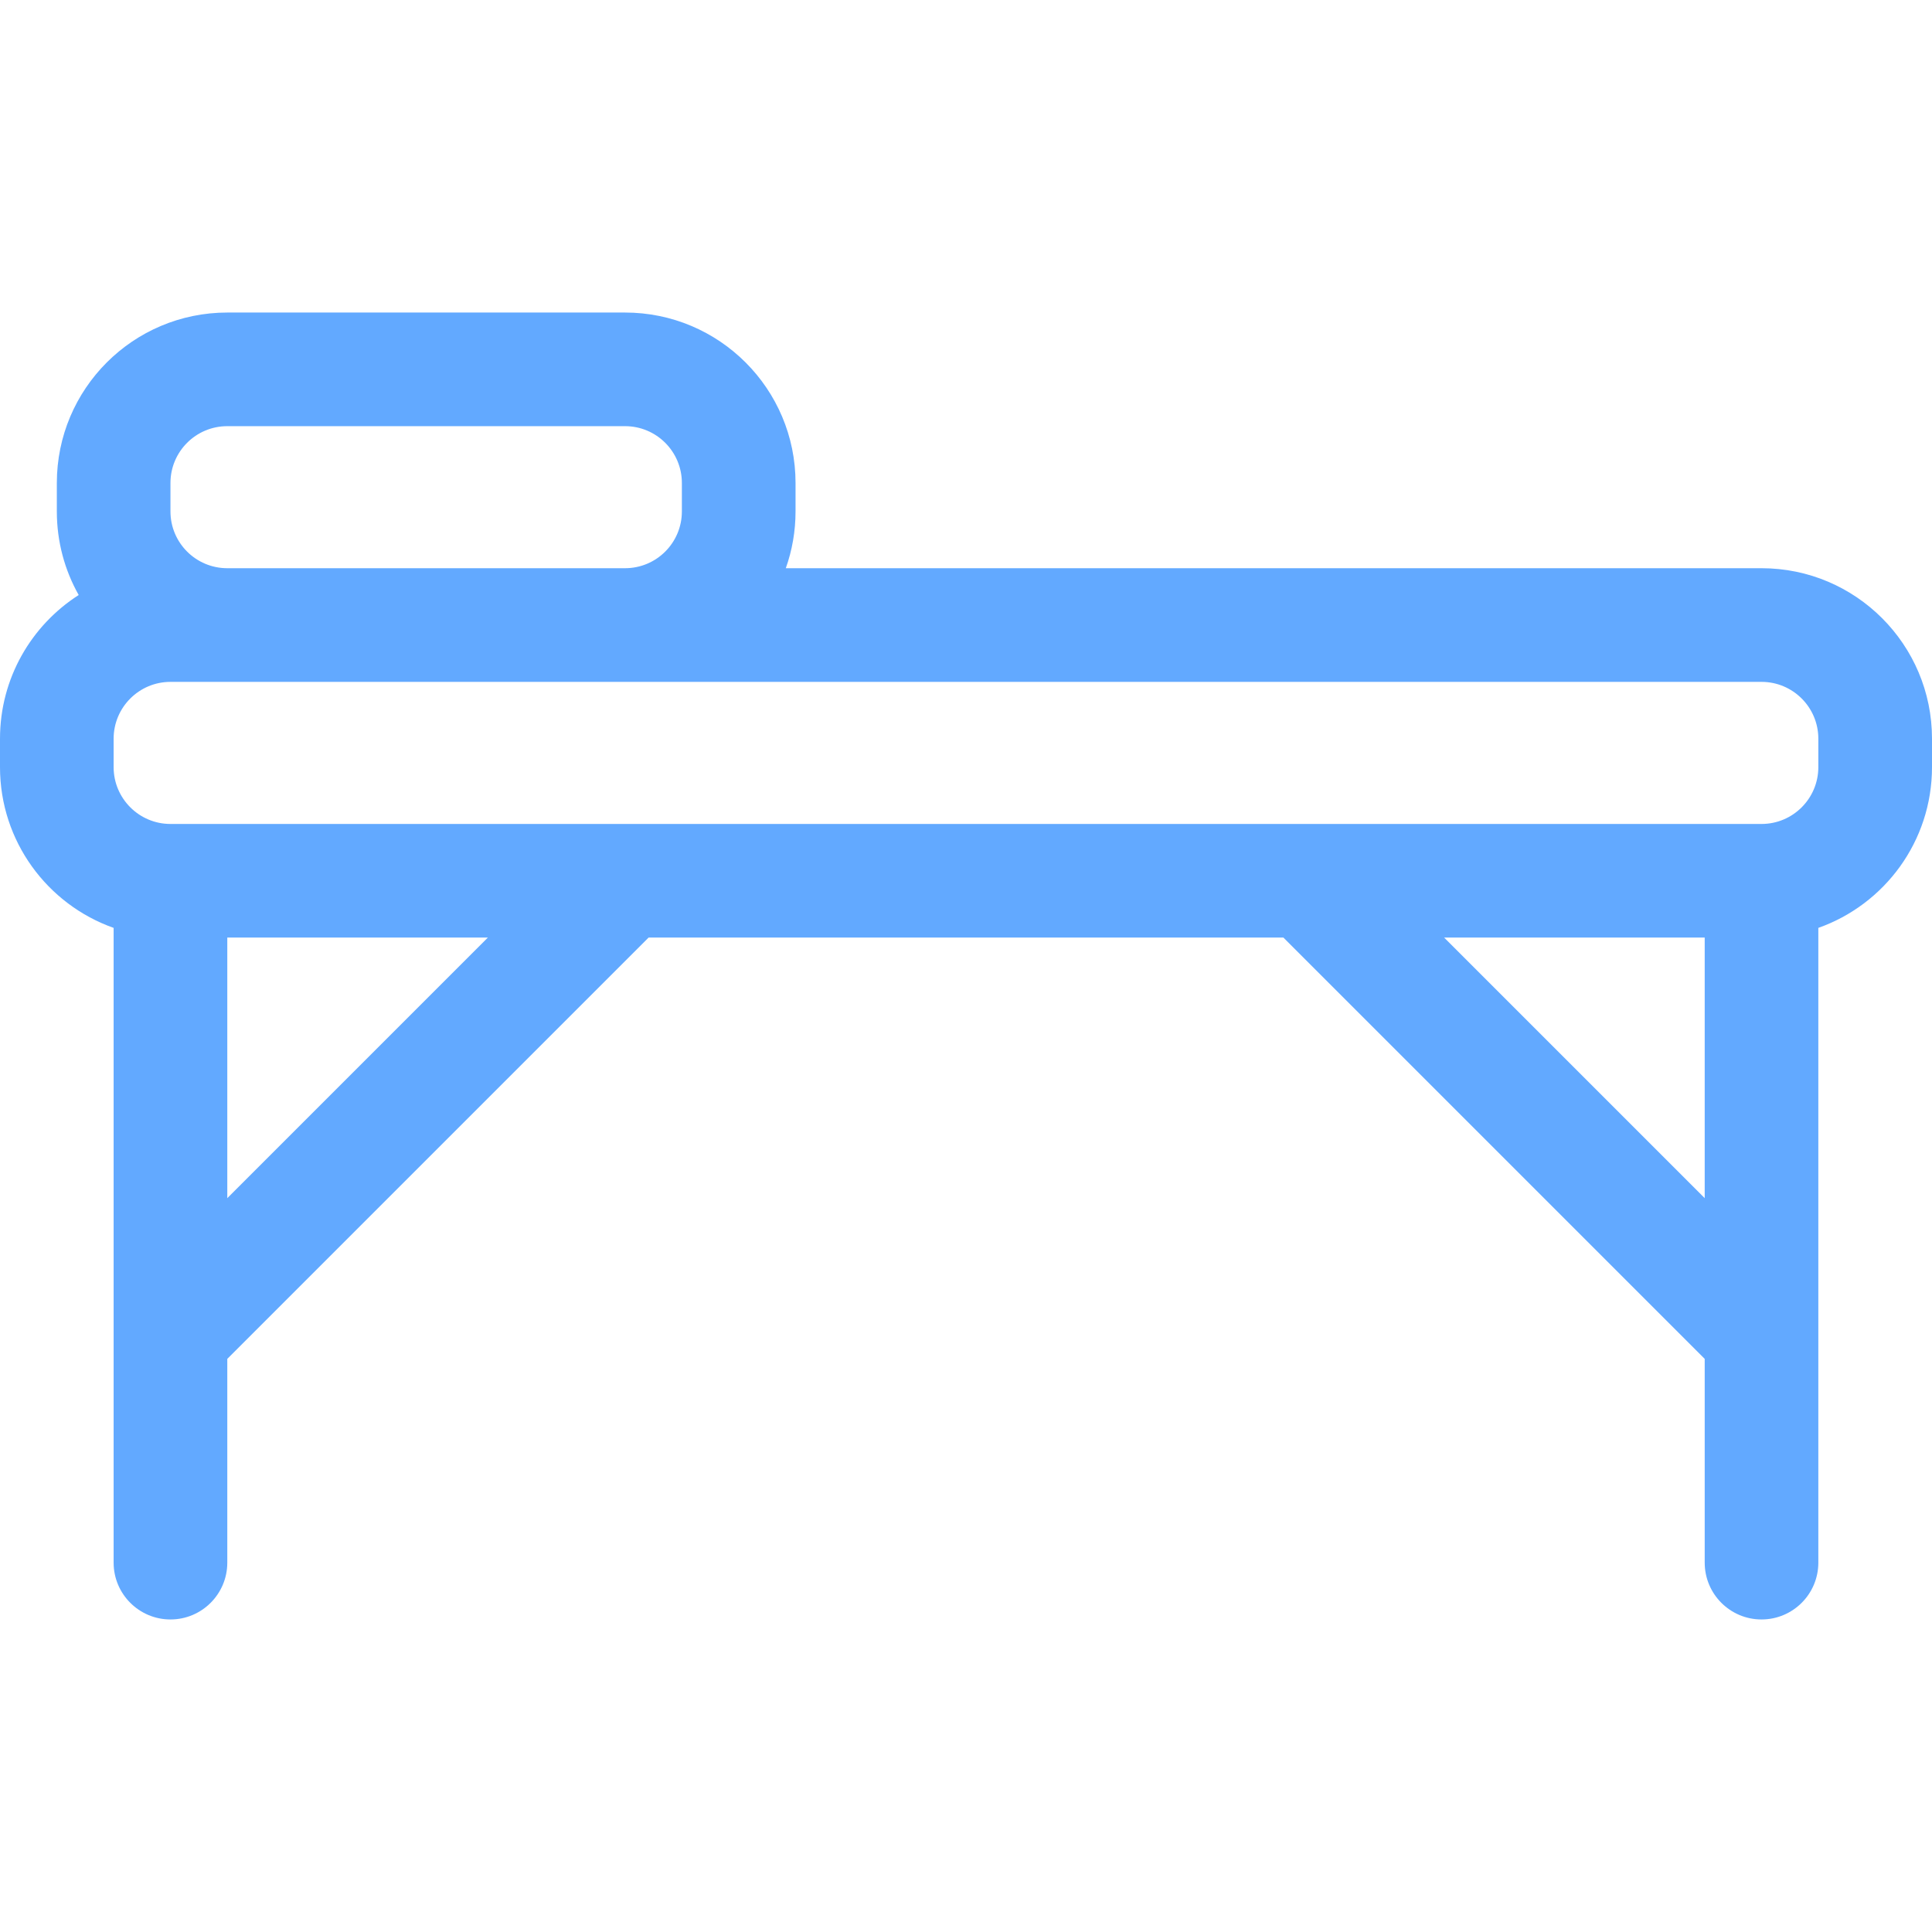 <svg width="48" height="48" viewBox="0 0 48 48" fill="none" xmlns="http://www.w3.org/2000/svg">
    <g clip-path="url(#clip0_731_127570)">
        <path d="M1.955 14.783C1.609 14.169 1.412 13.461 1.412 12.706V12C1.412 9.661 3.308 7.765 5.647 7.765H15.529C17.868 7.765 19.765 9.661 19.765 12V12.706C19.765 13.201 19.68 13.676 19.523 14.117H43.765C46.104 14.117 48 16.014 48 18.353V19.059C48 20.903 46.821 22.471 45.176 23.053V38.823C45.176 39.603 44.544 40.235 43.764 40.235C42.985 40.235 42.353 39.603 42.353 38.823V33.761L31.886 23.294H16.114L5.647 33.761V38.824C5.647 39.603 5.015 40.235 4.235 40.235C3.456 40.235 2.823 39.603 2.823 38.824V23.053C1.179 22.472 0 20.903 0 19.059V18.353C0 16.853 0.779 15.536 1.955 14.783ZM4.235 16.941C3.456 16.941 2.823 17.573 2.823 18.353V19.059C2.823 19.838 3.456 20.471 4.235 20.471H43.765C44.544 20.471 45.176 19.838 45.176 19.059V18.353C45.176 17.573 44.544 16.941 43.765 16.941H4.235ZM42.353 23.294H35.879L42.353 29.768V23.294ZM5.647 10.588C4.867 10.588 4.235 11.22 4.235 12V12.706C4.235 13.486 4.867 14.117 5.647 14.117H15.529C16.309 14.117 16.941 13.486 16.941 12.706V12C16.941 11.22 16.309 10.588 15.529 10.588H5.647ZM5.647 23.294V29.768L12.121 23.294H5.647Z"
              fill="#62A9FF"/>
    </g>
    <defs>
        <clipPath id="clip0_731_127570">
            <rect width="48" height="48" fill="white"/>
        </clipPath>
    </defs>
</svg>
